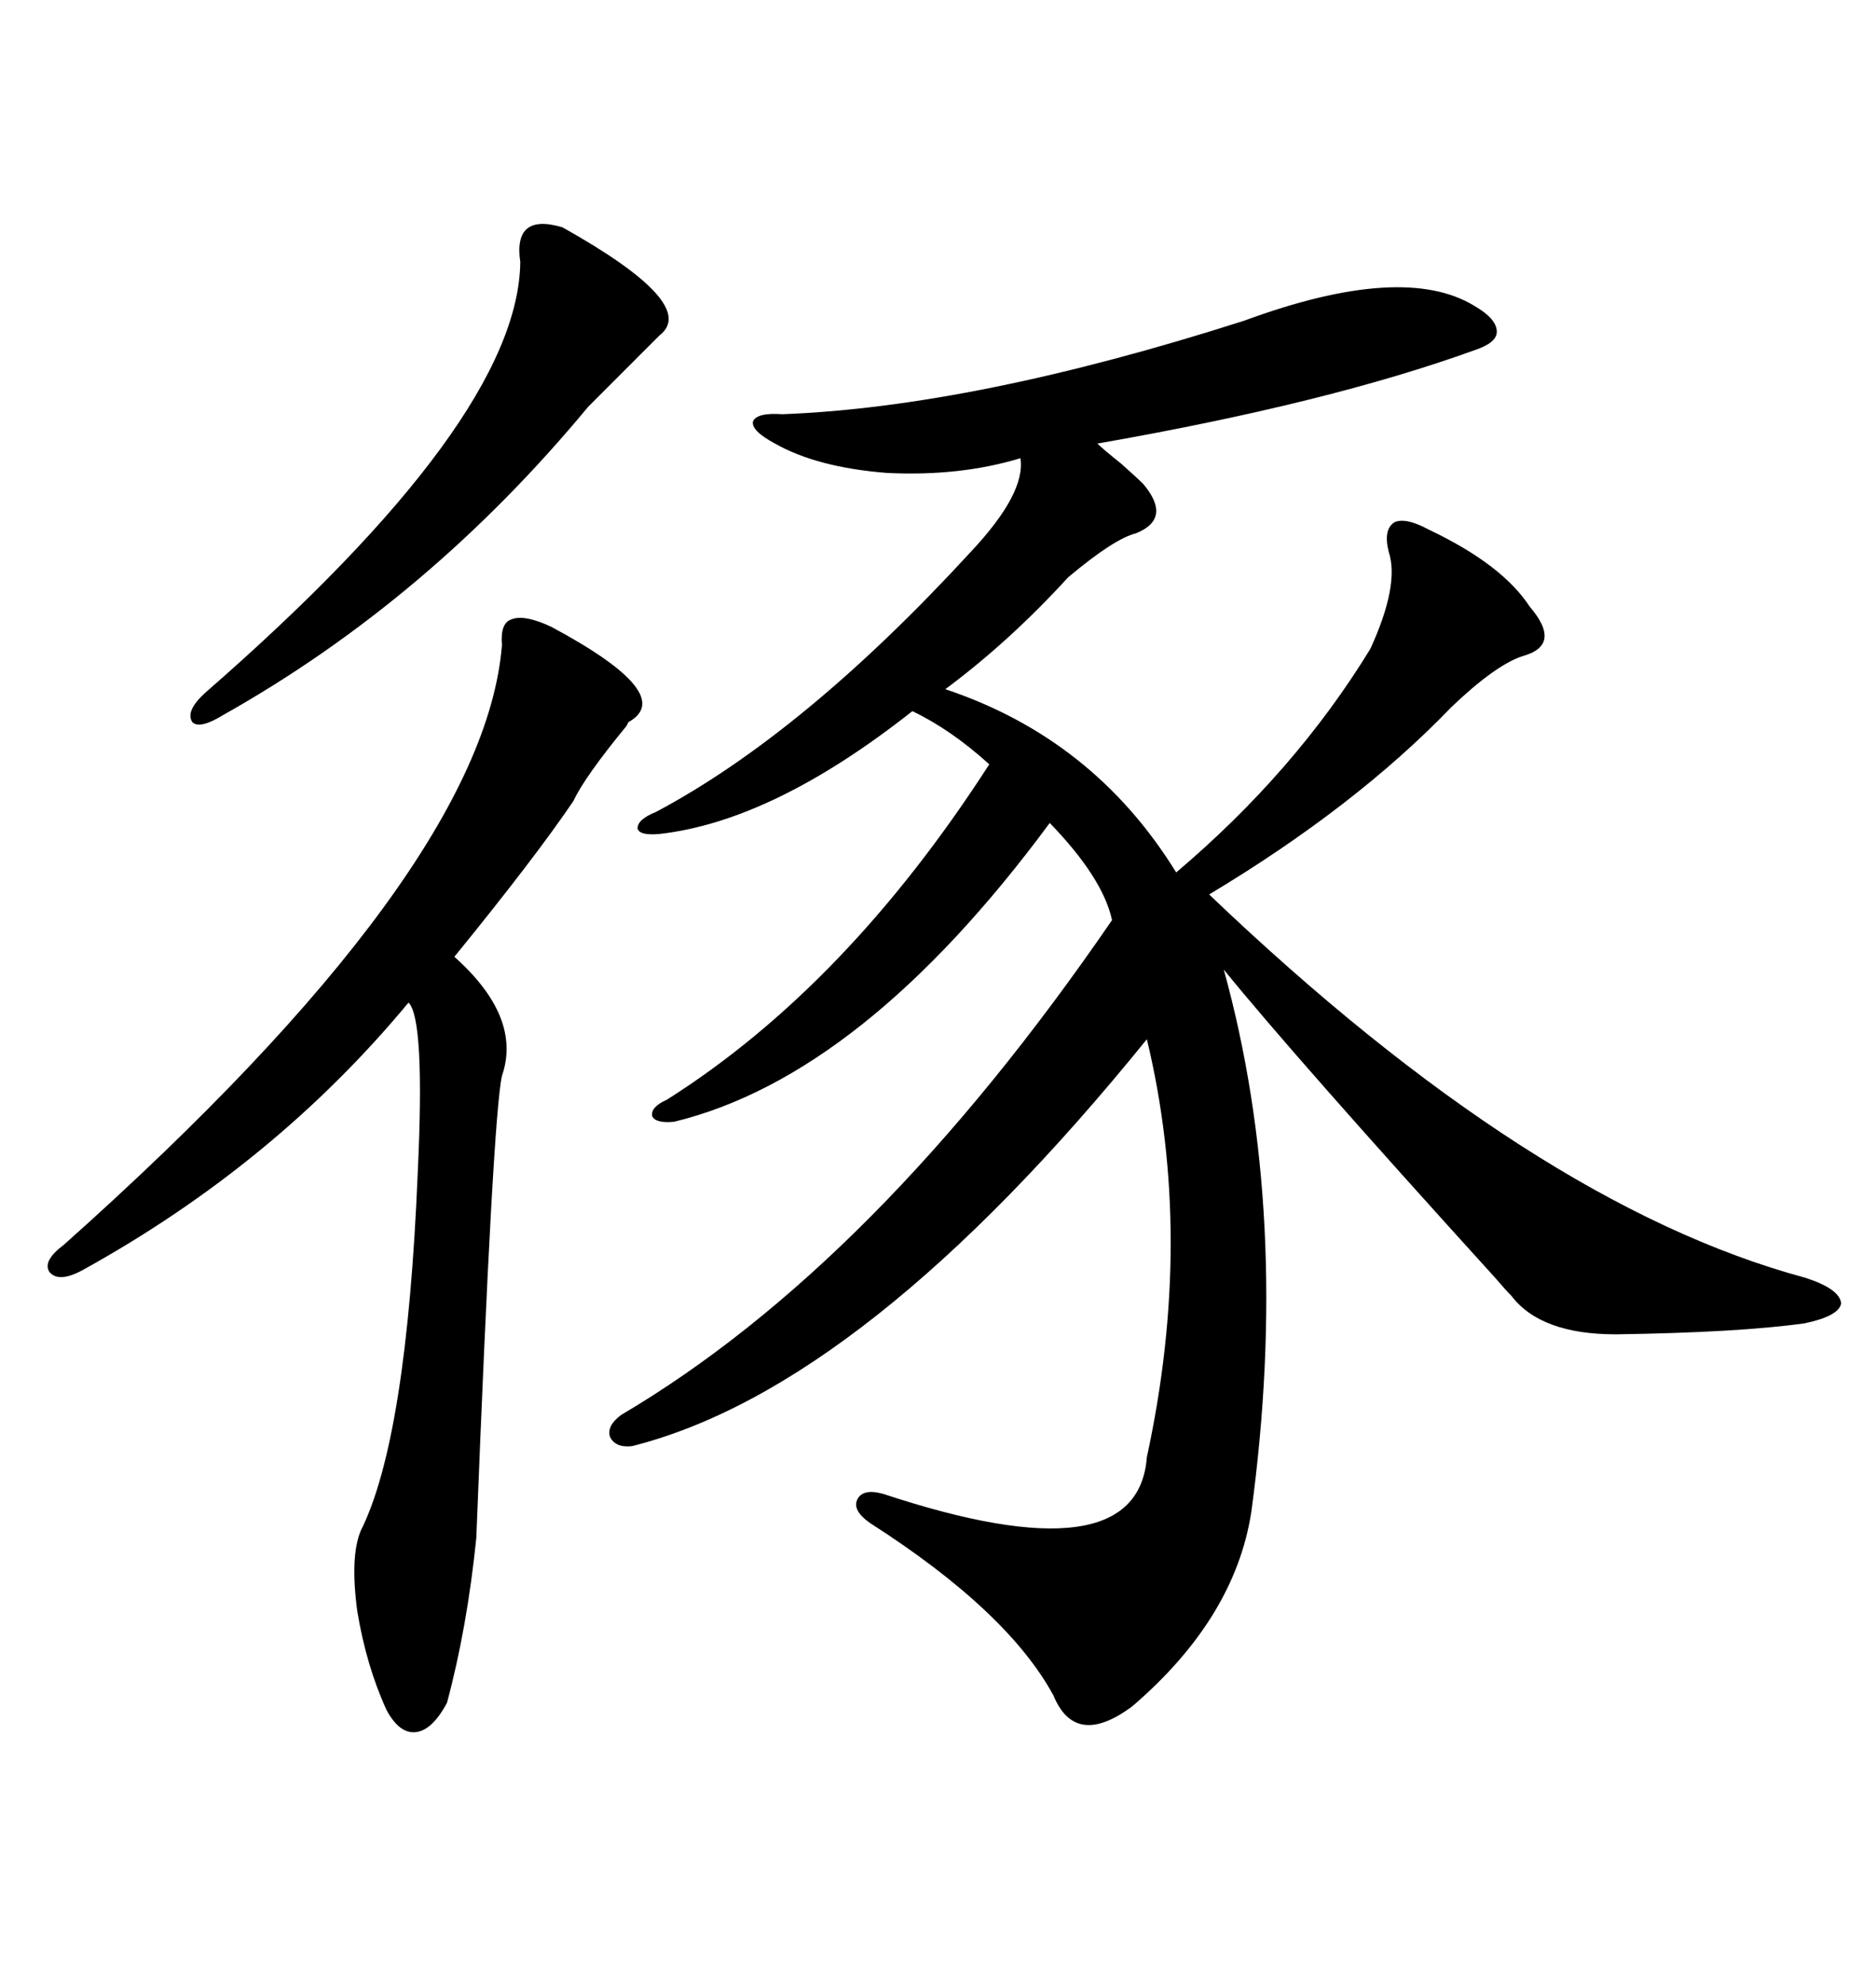 <svg xmlns="http://www.w3.org/2000/svg" xmlns:xlink="http://www.w3.org/1999/xlink" width="300" height="317.285"><path d="M198.93 51.27L198.93 51.27Q224.41 41.89 235.84 48.93L235.84 48.93Q239.36 50.98 239.36 53.03L239.36 53.03Q239.36 54.79 235.84 55.96L235.84 55.96Q212.40 64.45 175.49 70.90L175.49 70.90Q176.37 71.78 179.30 74.12L179.30 74.12Q181.93 76.46 182.81 77.34L182.81 77.34Q187.50 82.91 181.64 85.25L181.64 85.25Q178.13 86.13 170.80 92.29L170.80 92.29Q161.43 102.54 151.17 110.16L151.17 110.16Q174.90 118.07 188.09 139.45L188.09 139.45Q207.13 123.34 219.14 103.71L219.14 103.71Q223.83 93.46 222.07 88.18L222.07 88.18Q221.19 84.67 222.95 83.50L222.95 83.50Q224.71 82.62 228.52 84.67L228.52 84.67Q240.23 90.23 244.63 96.97L244.63 96.97Q249.90 103.13 243.46 104.88L243.46 104.88Q239.06 106.35 232.03 113.09L232.03 113.09Q216.80 128.91 193.36 142.97L193.36 142.97Q245.21 192.48 288.57 204.20L288.57 204.20Q294.14 205.96 294.43 208.30L294.43 208.30Q294.14 210.35 288.57 211.52L288.57 211.52Q278.03 212.99 258.40 213.28L258.40 213.28Q246.39 213.28 241.70 207.13L241.70 207.13Q240.82 206.25 239.06 204.20L239.06 204.20Q207.13 169.04 195.70 154.98L195.70 154.98Q206.54 194.24 200.10 241.70L200.10 241.70Q197.46 258.69 181.05 272.75L181.05 272.75Q171.97 279.49 168.46 271.00L168.46 271.00Q161.13 257.52 139.16 243.46L139.16 243.46Q136.23 241.41 137.11 239.65L137.11 239.65Q137.99 237.89 141.21 238.77L141.21 238.77Q181.93 252.25 183.40 232.91L183.40 232.91Q191.02 197.75 183.40 166.11L183.40 166.11Q138.28 221.78 101.07 231.15L101.07 231.15Q98.44 231.45 97.56 229.69L97.56 229.69Q96.97 227.93 99.32 226.17L99.32 226.17Q140.04 202.15 177.83 147.07L177.83 147.07Q176.37 140.33 167.87 131.54L167.87 131.54Q137.99 171.97 107.81 179.30L107.81 179.30Q104.88 179.59 104.30 178.42L104.30 178.42Q104.00 176.95 106.64 175.78L106.64 175.78Q135.35 157.62 158.20 122.17L158.20 122.17Q152.05 116.60 145.90 113.67L145.90 113.67Q123.63 131.25 105.47 133.30L105.47 133.30Q102.25 133.59 101.95 132.42L101.95 132.42Q101.95 130.96 104.88 129.79L104.88 129.79Q128.61 117.19 155.27 88.18L155.27 88.18Q164.06 78.81 163.18 73.24L163.18 73.24Q153.52 76.17 141.80 75.59L141.80 75.59Q130.66 74.71 123.93 70.90L123.93 70.90Q120.12 68.85 120.41 67.38L120.41 67.38Q121.00 65.92 125.10 66.21L125.10 66.21Q155.86 65.04 198.93 51.27ZM88.18 100.20L88.18 100.20Q108.40 111.04 100.49 115.43L100.49 115.43Q100.49 115.43 100.20 116.02L100.20 116.02Q93.46 124.22 91.70 128.03L91.70 128.03Q85.55 137.11 72.66 152.93L72.66 152.93Q83.50 162.60 80.27 171.97L80.27 171.97Q78.81 178.42 76.17 245.80L76.17 245.80Q74.71 260.16 71.48 272.17L71.48 272.17Q69.14 276.56 66.50 276.86L66.50 276.86Q63.87 277.15 61.82 273.34L61.82 273.34Q58.59 266.31 57.13 257.52L57.13 257.52Q55.96 248.73 57.71 244.63L57.71 244.63Q65.04 229.98 66.80 187.50L66.80 187.50Q67.97 162.89 65.33 160.25L65.33 160.25Q43.95 186.04 13.18 203.03L13.18 203.03Q9.38 205.08 7.91 203.32L7.91 203.32Q6.74 201.56 10.25 198.93L10.25 198.93Q77.34 139.16 80.27 103.13L80.27 103.13Q79.98 99.61 81.74 99.02L81.74 99.02Q83.79 98.14 88.18 100.20ZM89.94 36.33L89.94 36.33Q111.91 48.63 105.47 53.61L105.47 53.61L94.04 65.04Q68.55 95.80 35.74 114.26L35.74 114.26Q31.93 116.60 30.76 115.43L30.76 115.43Q29.59 113.67 32.81 110.74L32.81 110.74Q82.91 67.09 83.20 41.89L83.20 41.89Q82.03 33.98 89.94 36.33Z"/></svg>